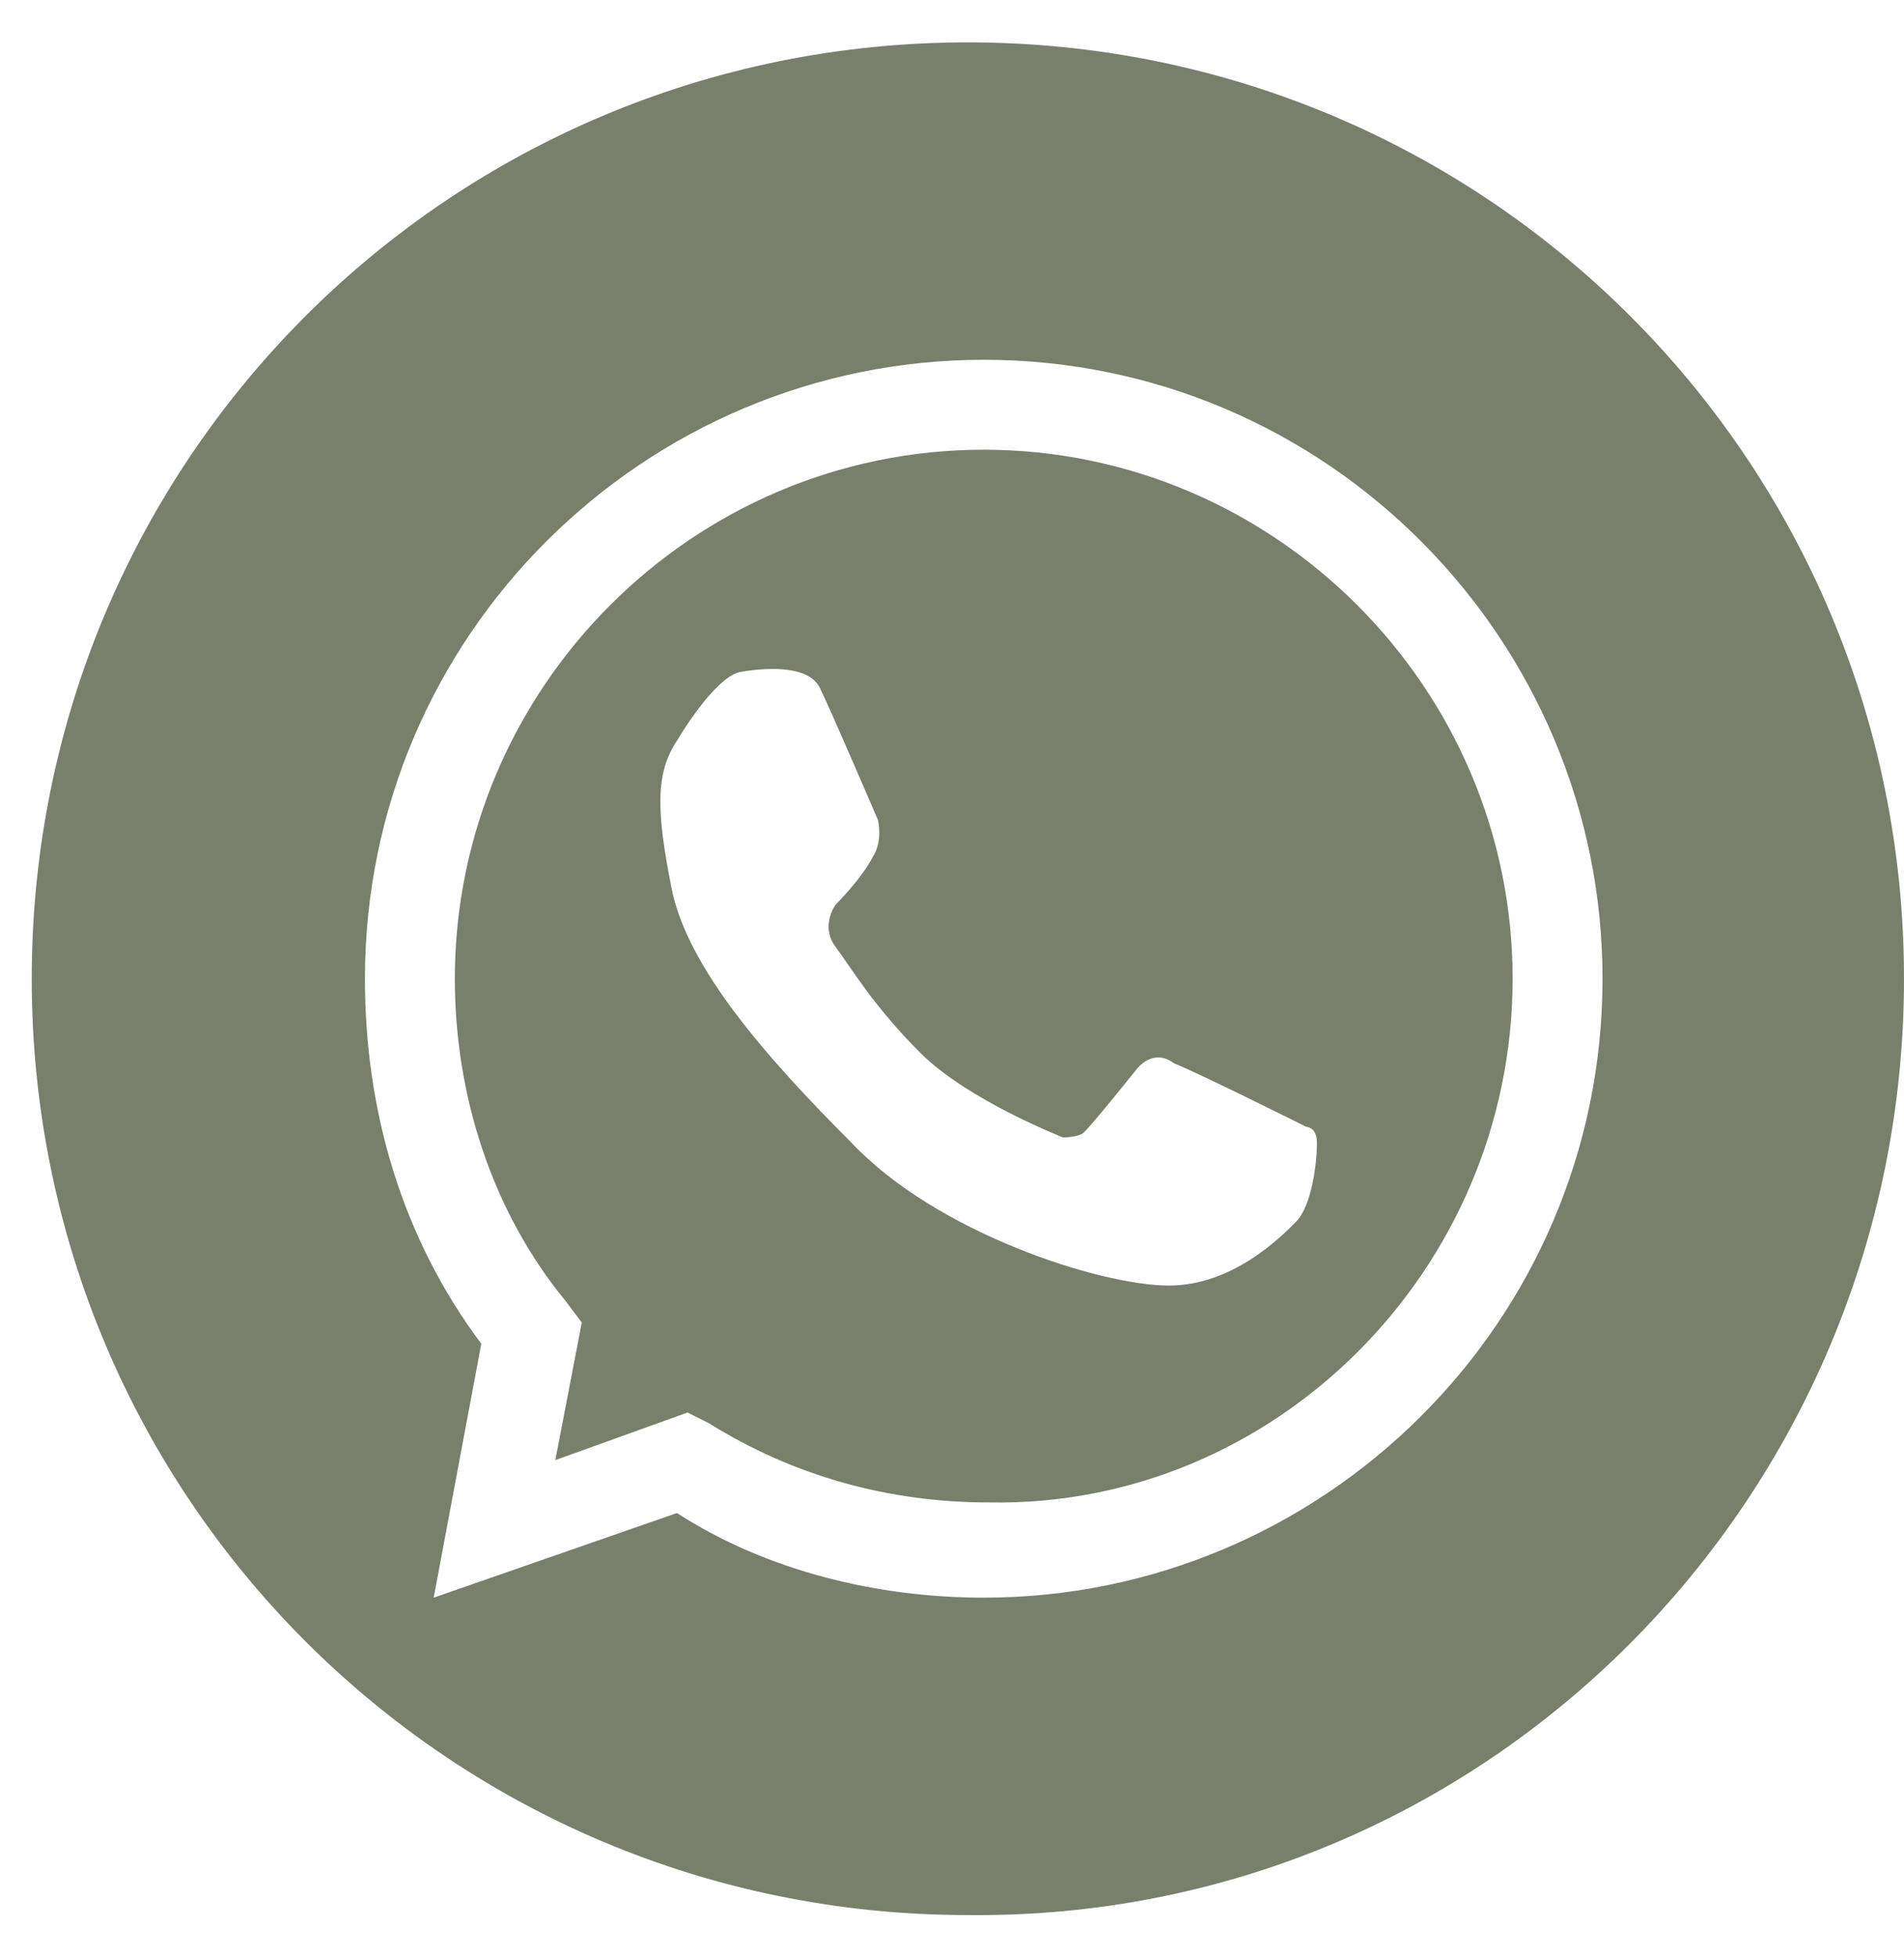 <svg width="36" height="37" viewBox="0 0 36 37" fill="none" xmlns="http://www.w3.org/2000/svg">
<path d="M24.9 21.601C24.9 22.001 24.8 22.801 24.5 23.101C24.2 23.401 23.3 24.301 22.1 24.301C20.8 24.301 17.7 23.301 16.1 21.601C14.5 20.001 13 18.301 12.7 16.801C12.4 15.301 12.4 14.601 12.8 14.001C12.8 14.001 13.5 12.801 14 12.701C14.6 12.601 15.3 12.601 15.5 13.001C15.7 13.401 16.6 15.501 16.6 15.501C16.6 15.501 16.7 15.901 16.5 16.201C16.3 16.601 15.8 17.101 15.8 17.101C15.8 17.101 15.5 17.501 15.8 17.901C16.1 18.301 16.5 19.001 17.4 19.901C18.3 20.801 20.1 21.501 20.1 21.501C20.1 21.501 20.4 21.501 20.5 21.401C20.7 21.201 21.5 20.201 21.5 20.201C21.5 20.201 21.8 19.801 22.2 20.101C22.7 20.301 24.7 21.301 24.7 21.301C24.7 21.301 24.9 21.301 24.9 21.601ZM28.6 18.501C28.6 13.001 24.1 8.501 18.6 8.501C13.1 8.501 8.6 13.001 8.6 18.501C8.6 20.701 9.3 22.901 10.7 24.601L11 25.001L10.5 27.601L13 26.701L13.4 26.901C15 27.901 16.8 28.401 18.7 28.401C24.1 28.501 28.6 24.001 28.6 18.501ZM30.3 18.501C30.3 25.001 25 30.201 18.6 30.201C16.6 30.201 14.5 29.701 12.8 28.601L8.2 30.201L9.1 25.401C7.6 23.401 6.9 21.001 6.9 18.501C6.9 12.001 12.2 6.801 18.6 6.801C25.1 6.801 30.3 12.101 30.3 18.501ZM36 18.501C36 8.701 28.1 0.801 18.3 0.801C8.5 0.801 0.6 8.701 0.6 18.501C0.6 28.301 8.5 36.201 18.3 36.201C28.1 36.301 36 28.301 36 18.501Z" fill="#787F6B"/>
</svg>
